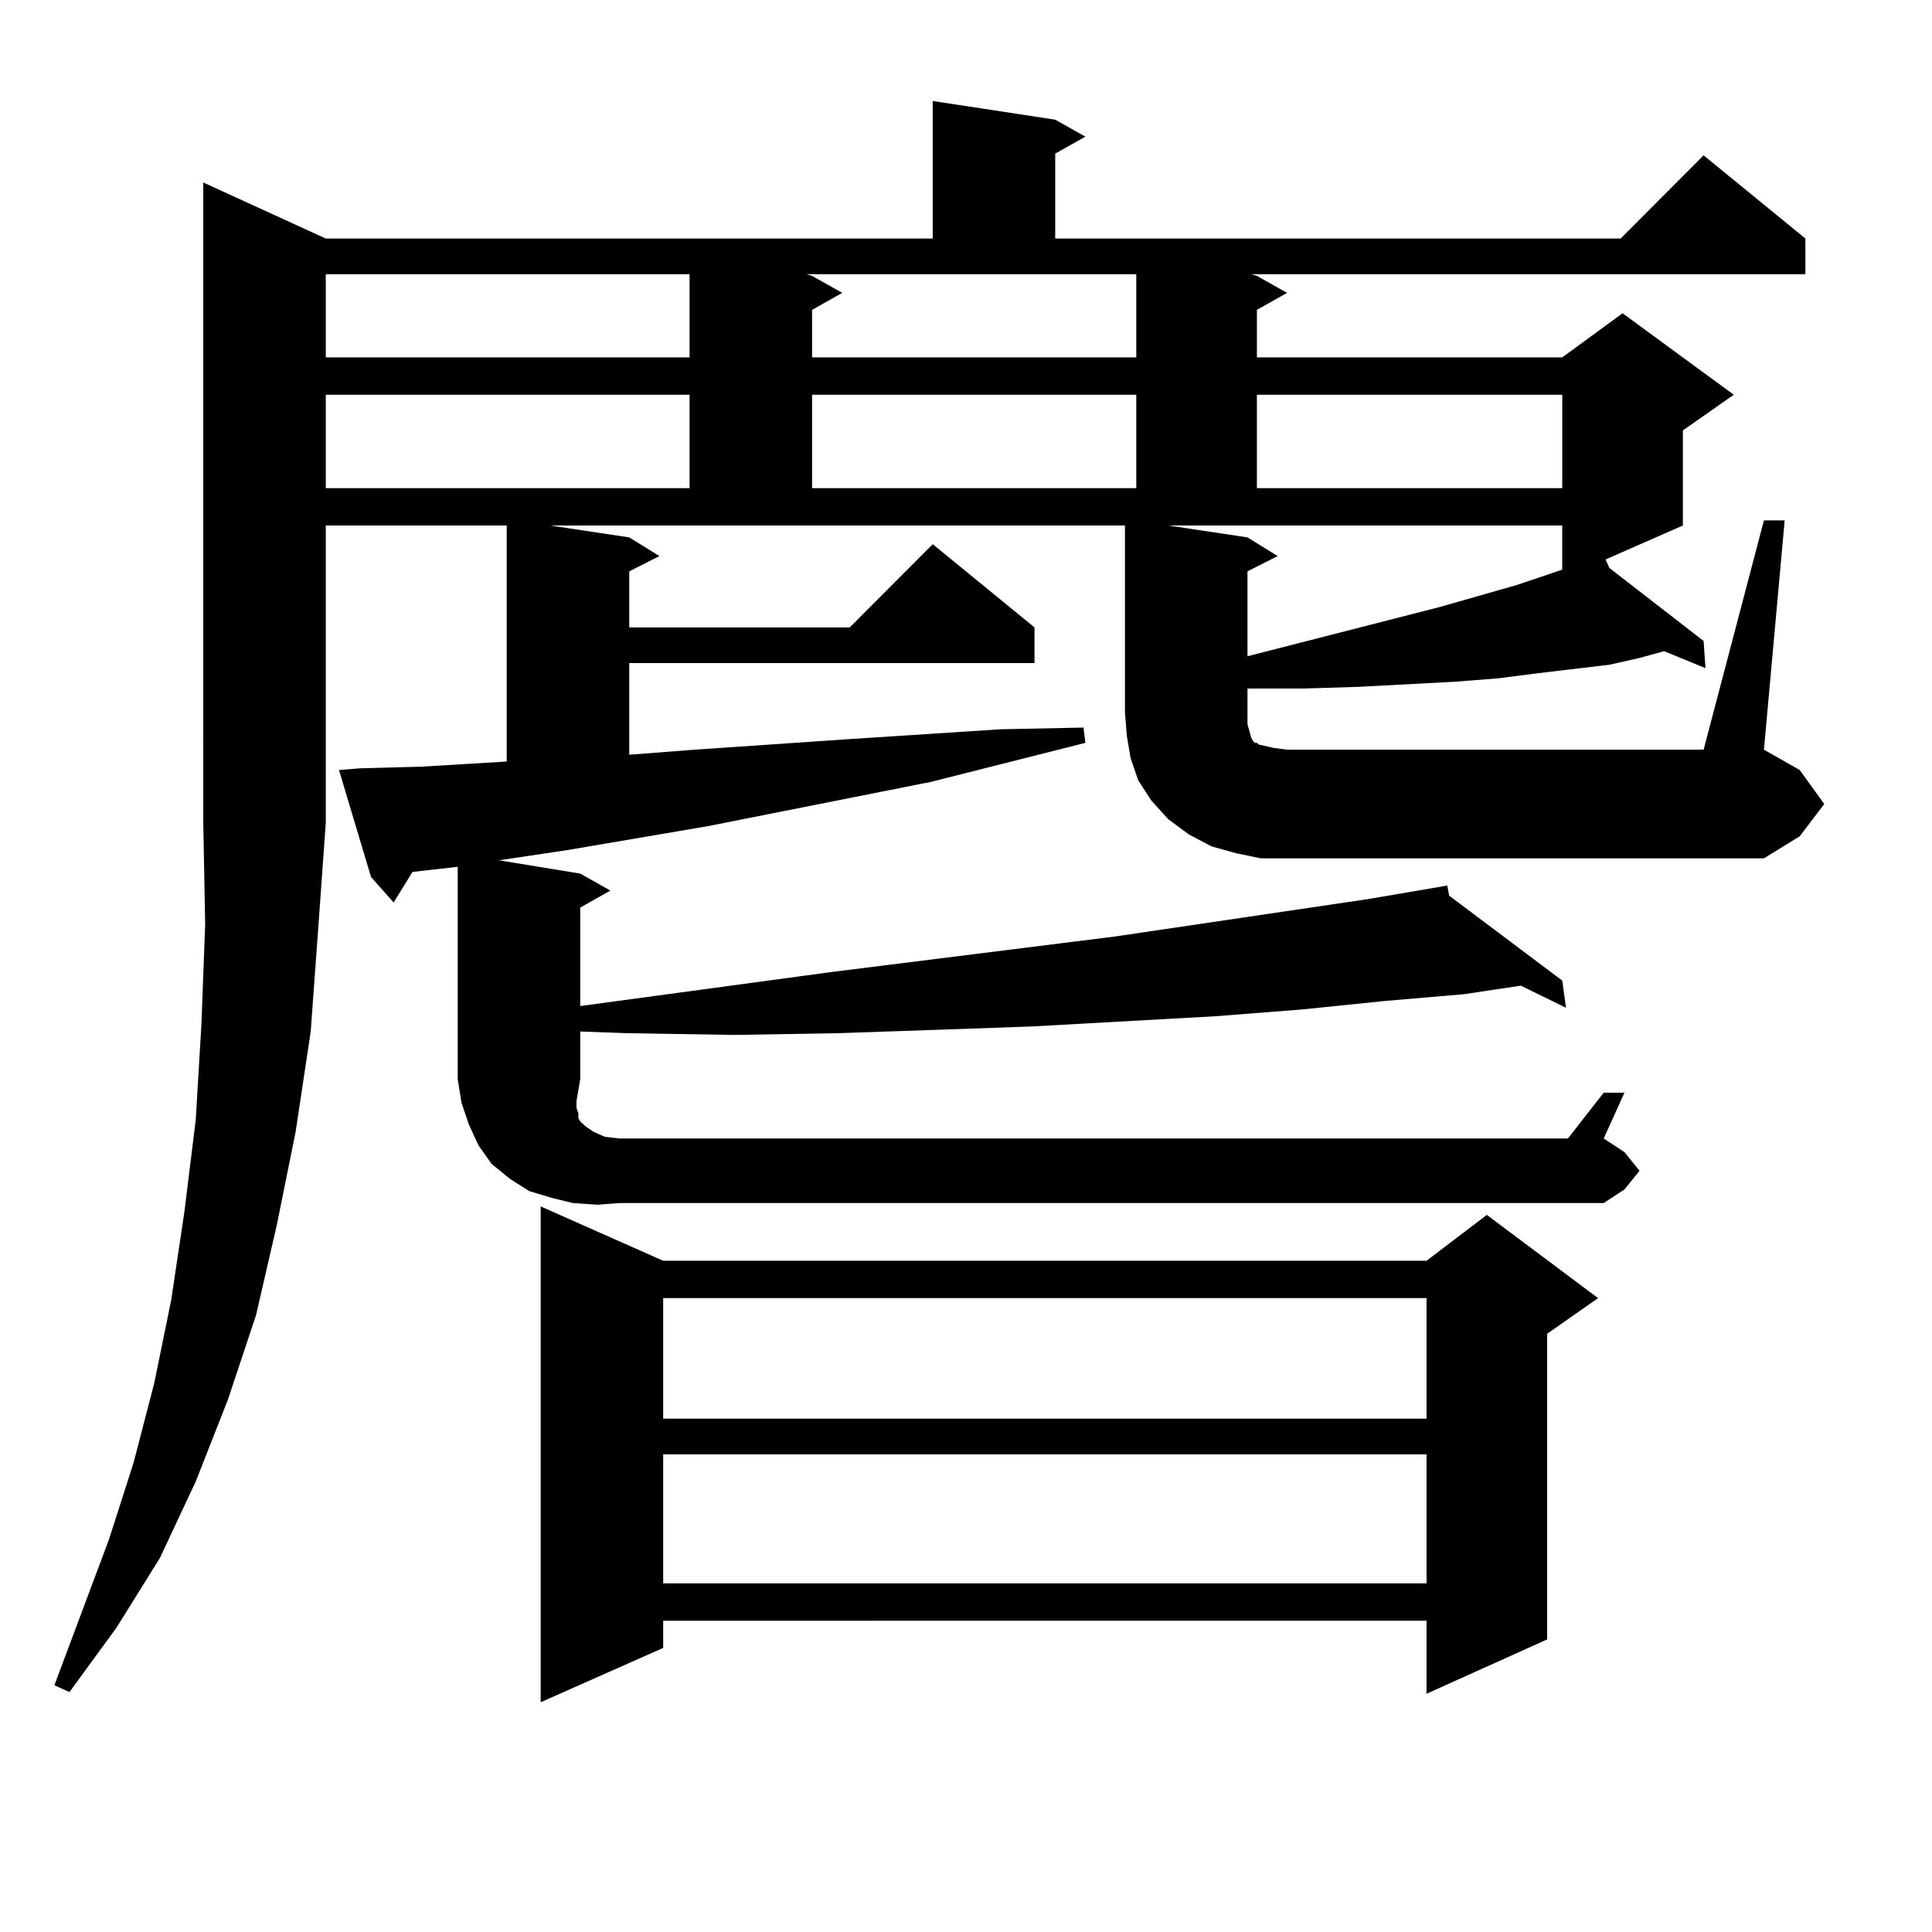 <?xml version="1.0" encoding="utf-8"?>
<!-- Generator: Adobe Illustrator 16.0.0, SVG Export Plug-In . SVG Version: 6.00 Build 0)  -->
<!DOCTYPE svg PUBLIC "-//W3C//DTD SVG 1.1//EN" "http://www.w3.org/Graphics/SVG/1.1/DTD/svg11.dtd">
<svg version="1.1" id="图层_1" xmlns="http://www.w3.org/2000/svg" xmlns:xlink="http://www.w3.org/1999/xlink" x="0px" y="0px"
	 width="1000px" height="1000px" viewBox="0 0 1000 1000" enable-background="new 0 0 1000 1000" xml:space="preserve">
<path d="M300.334,558.523l-1.951,11.426v3.516l0.976,2.637v2.637l0.976,1.758l2.927,2.637l3.902,2.637l5.854,2.637l7.805,0.879
	h490.72l18.536-23.73h10.731l-10.731,23.73l10.731,7.031l7.805,9.668l-7.805,9.668l-10.731,7.031H320.821l-11.707,0.879
	l-12.683-0.879l-10.731-2.637l-11.707-3.516l-9.756-6.152l-9.756-7.91l-6.829-9.668l-4.878-10.547l-3.902-11.426l-1.951-12.305
	V448.66l-23.414,2.637l-9.756,15.82l-11.707-13.184l-16.585-55.371l10.731-0.879l32.194-0.879l43.901-2.637V272H168.63v153.809
	l-3.902,54.492l-3.902,53.613l-7.805,51.855l-9.756,48.34l-10.731,46.582l-14.634,43.945l-16.585,42.188l-18.536,39.551
	L60.34,842.41l-24.39,33.398l-7.805-3.516l28.292-75.586l12.683-39.551l10.731-41.309l8.78-43.066l6.829-45.703l5.854-47.461
	l2.927-49.219l1.951-51.855l-0.976-52.734V94.461l63.413,29.004h314.139V52.273l63.413,9.668l15.609,8.789l-15.609,8.789v43.945
	h292.676l42.926-43.066l52.682,43.066v18.457H647.643l2.927,0.879l15.609,8.789l-15.609,8.789v24.609h158.045l31.219-22.852
	l57.56,42.188l-26.341,18.457V272l-39.999,17.578l1.951,4.395l48.779,37.793l0.976,14.063l-21.463-8.789l-12.683,3.516
	l-15.609,3.516l-37.072,4.395l-20.487,2.637l-22.438,1.758l-49.755,2.637l-28.292,0.879h-29.268v18.457l0.976,3.516l0.976,3.516
	l0.976,1.758l0.976,0.879h0.976l0.976,0.879l3.902,0.879l3.902,0.879l6.829,0.879h215.604l31.219-118.652h10.731l-10.731,118.652
	l18.536,10.547l12.683,17.578l-12.683,16.699l-18.536,11.426H666.179h-13.658l-12.683-2.637l-12.683-3.516l-11.707-6.152
	l-10.731-7.91l-8.78-9.668l-6.829-10.547l-3.902-11.426l-1.951-11.426l-0.976-12.305V272H284.725l40.975,6.152l15.609,9.668
	l-15.609,7.91v29.004h114.144l42.926-43.066l52.682,43.066v18.457H325.699v47.461l34.146-2.637l77.071-5.273l80.974-5.273
	l42.926-0.879l0.976,7.91l-79.998,20.215l-115.119,22.852l-72.193,12.305l-35.121,5.273h-1.951l42.926,7.031l15.609,8.789
	l-15.609,8.789v50.977l129.753-17.578L577.4,484.695l130.729-19.336l36.097-6.152h-0.976h0.976l4.878-0.879l0.976,5.273
	l58.535,43.945l1.951,14.063l-23.414-11.426l-29.268,4.395l-40.975,3.516l-42.926,4.395l-44.877,3.516l-94.632,5.273l-49.755,1.758
	l-51.706,1.758l-52.682,0.879l-55.608-0.879l-24.39-0.879V558.523z M168.63,141.922v43.066h188.288v-43.066H168.63z M168.63,204.324
	v48.34h188.288v-48.34H168.63z M343.26,652.566h395.112l31.219-23.73l57.56,43.066l-26.341,18.457v158.203l-62.438,28.125v-37.793
	H343.26v14.063l-63.413,28.125V624.441L343.26,652.566z M343.26,671.902v62.402h395.112v-62.402H343.26z M343.26,752.762v66.797
	h395.112v-66.797H343.26z M420.331,142.801l15.609,8.789l-15.609,8.789v24.609h167.801v-43.066H417.404L420.331,142.801z
	 M420.331,204.324v48.34h167.801v-48.34H420.331z M645.691,278.152l15.609,9.668l-15.609,7.91v43.945l99.51-25.488l39.999-11.426
	l23.414-7.91V272H604.717L645.691,278.152z M650.569,204.324v48.34h158.045v-48.34H650.569z"/>
</svg>
